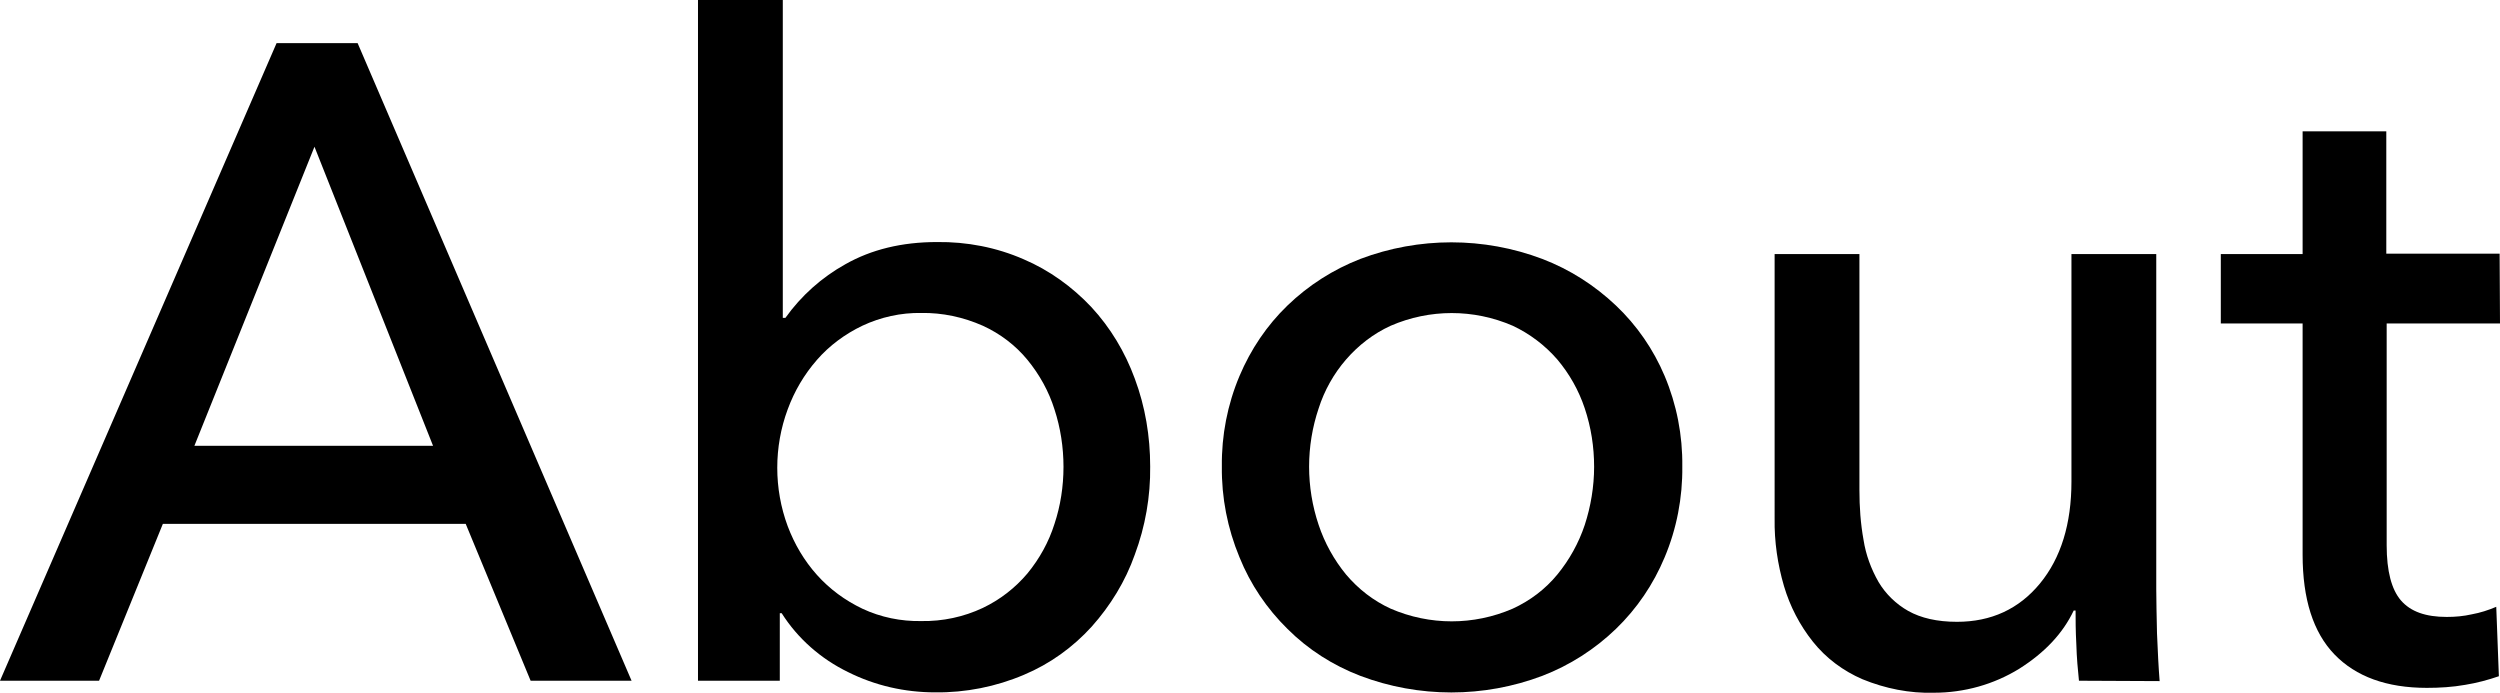 <?xml version="1.0" encoding="utf-8"?>
<!-- Generator: Adobe Illustrator 19.2.1, SVG Export Plug-In . SVG Version: 6.00 Build 0)  -->
<svg version="1.1" id="headline" xmlns="http://www.w3.org/2000/svg" xmlns:xlink="http://www.w3.org/1999/xlink" x="0px" y="0px"
	 viewBox="0 0 666.2 184.6" style="enable-background:new 0 0 666.2 184.6;" xml:space="preserve">
<title>About</title>
<g id="about">
	<path d="M26.4,181.4H0L73.7,11.5h21.6l73,169.9h-26.9l-17.3-41.8H43.4L26.4,181.4z M51.8,118.8h63.6L83.8,39.1L51.8,118.8z"/>
	<path d="M207.8,163.4v18H186V0h22.6v84.7h0.7c4.2-5.9,9.7-10.8,16-14.3c6.9-3.9,15-5.9,24.4-5.9c7.9-0.1,15.8,1.4,23.1,4.6
		c6.8,2.9,12.9,7.3,18,12.7c5.1,5.5,9,12,11.6,19.1c2.8,7.5,4.1,15.4,4.1,23.4c0.1,8-1.3,16-4.1,23.5c-2.5,7.1-6.5,13.6-11.5,19.2
		c-5,5.5-11.1,9.9-18,12.8c-7.5,3.2-15.6,4.8-23.7,4.7c-8.1,0-16-1.8-23.2-5.4c-7.2-3.5-13.4-8.9-17.7-15.7H207.8L207.8,163.4z
		 M283.4,124.4c0-5.2-0.8-10.4-2.4-15.3c-1.5-4.8-4-9.3-7.2-13.2c-3.2-3.9-7.3-7-11.9-9.1c-5.2-2.3-10.8-3.5-16.4-3.4
		c-5.4-0.1-10.8,1.1-15.7,3.4c-4.6,2.2-8.8,5.3-12.1,9.1c-3.4,3.9-6,8.3-7.8,13.2c-3.7,10-3.7,21.1,0,31.1c1.8,4.8,4.4,9.2,7.8,13
		c3.4,3.8,7.5,6.8,12.1,9c4.9,2.3,10.3,3.4,15.7,3.3c5.7,0.1,11.3-1.1,16.4-3.5c4.6-2.2,8.6-5.3,11.9-9.2c3.2-3.9,5.7-8.4,7.2-13.2
		C282.6,134.8,283.4,129.6,283.4,124.4L283.4,124.4z"/>
	<path d="M448.3,124.3c0.1,8.3-1.5,16.6-4.7,24.2c-3,7.2-7.4,13.7-13,19.1c-5.6,5.4-12.3,9.7-19.6,12.5c-15.6,5.9-32.9,5.9-48.5,0
		c-7.3-2.8-13.9-7-19.4-12.5c-5.5-5.4-9.9-11.9-12.8-19.1c-3.2-7.7-4.8-15.9-4.7-24.2c-0.1-8.3,1.5-16.5,4.7-24.1
		c3-7.1,7.3-13.5,12.8-18.8c5.6-5.4,12.2-9.6,19.4-12.4c15.6-5.9,32.9-5.9,48.5,0c7.3,2.8,13.9,7,19.6,12.4c5.6,5.3,10,11.7,13,18.8
		C446.8,107.8,448.4,116,448.3,124.3z M424.8,124.4c0-5.3-0.8-10.5-2.5-15.6c-1.6-4.8-4.1-9.2-7.3-13c-3.3-3.8-7.4-6.9-11.9-9
		c-10.4-4.5-22.1-4.5-32.5,0c-4.6,2.1-8.6,5.2-11.9,9c-3.3,3.8-5.8,8.3-7.3,13c-3.4,10.1-3.4,21,0,31.1c1.6,4.8,4.1,9.3,7.3,13.2
		c3.3,3.9,7.3,7,11.9,9.1c10.4,4.5,22.1,4.5,32.5,0c4.6-2.1,8.7-5.2,11.9-9.1c3.2-3.9,5.7-8.4,7.3-13.2
		C423.9,135,424.8,129.7,424.8,124.4L424.8,124.4z"/>
	<path d="M554,181.4c-0.3-2.9-0.6-6.1-0.7-9.7c-0.2-3.6-0.2-6.6-0.2-9h-0.5c-2.9,6.1-7.7,11.2-14.5,15.5c-6.8,4.2-14.7,6.4-22.7,6.4
		c-6.5,0.2-13-1.1-19.1-3.6c-5.1-2.2-9.7-5.6-13.2-10c-3.5-4.4-6.1-9.4-7.7-14.8c-1.7-5.8-2.6-11.9-2.5-18V67.7h22.6v62.9
		c0,4.5,0.3,8.9,1.1,13.3c0.6,3.9,2,7.7,4,11.2c1.9,3.2,4.7,5.9,7.9,7.7c3.4,1.9,7.7,2.9,13,2.9c9.1,0,16.5-3.4,22.1-10.2
		c5.6-6.8,8.4-15.9,8.4-27.2V67.7h22.6V157c0,3,0.1,7,0.2,11.8c0.2,4.8,0.4,9,0.7,12.7L554,181.4L554,181.4z"/>
	<path d="M666.2,86.2h-30.2v59.1c0,6.9,1.3,11.8,3.8,14.7c2.6,3,6.6,4.4,12.2,4.4c2.3,0,4.5-0.2,6.7-0.7c2.2-0.4,4.4-1.1,6.5-2
		l0.7,18.5c-2.9,1-5.9,1.8-9,2.3c-3.4,0.6-6.8,0.8-10.2,0.8c-10.7,0-18.9-3-24.6-8.9c-5.7-5.9-8.5-14.8-8.5-26.6V86.2h-21.8V67.7
		h21.8V35h22.3v32.6h30.2L666.2,86.2L666.2,86.2z"/>
</g>
</svg>
